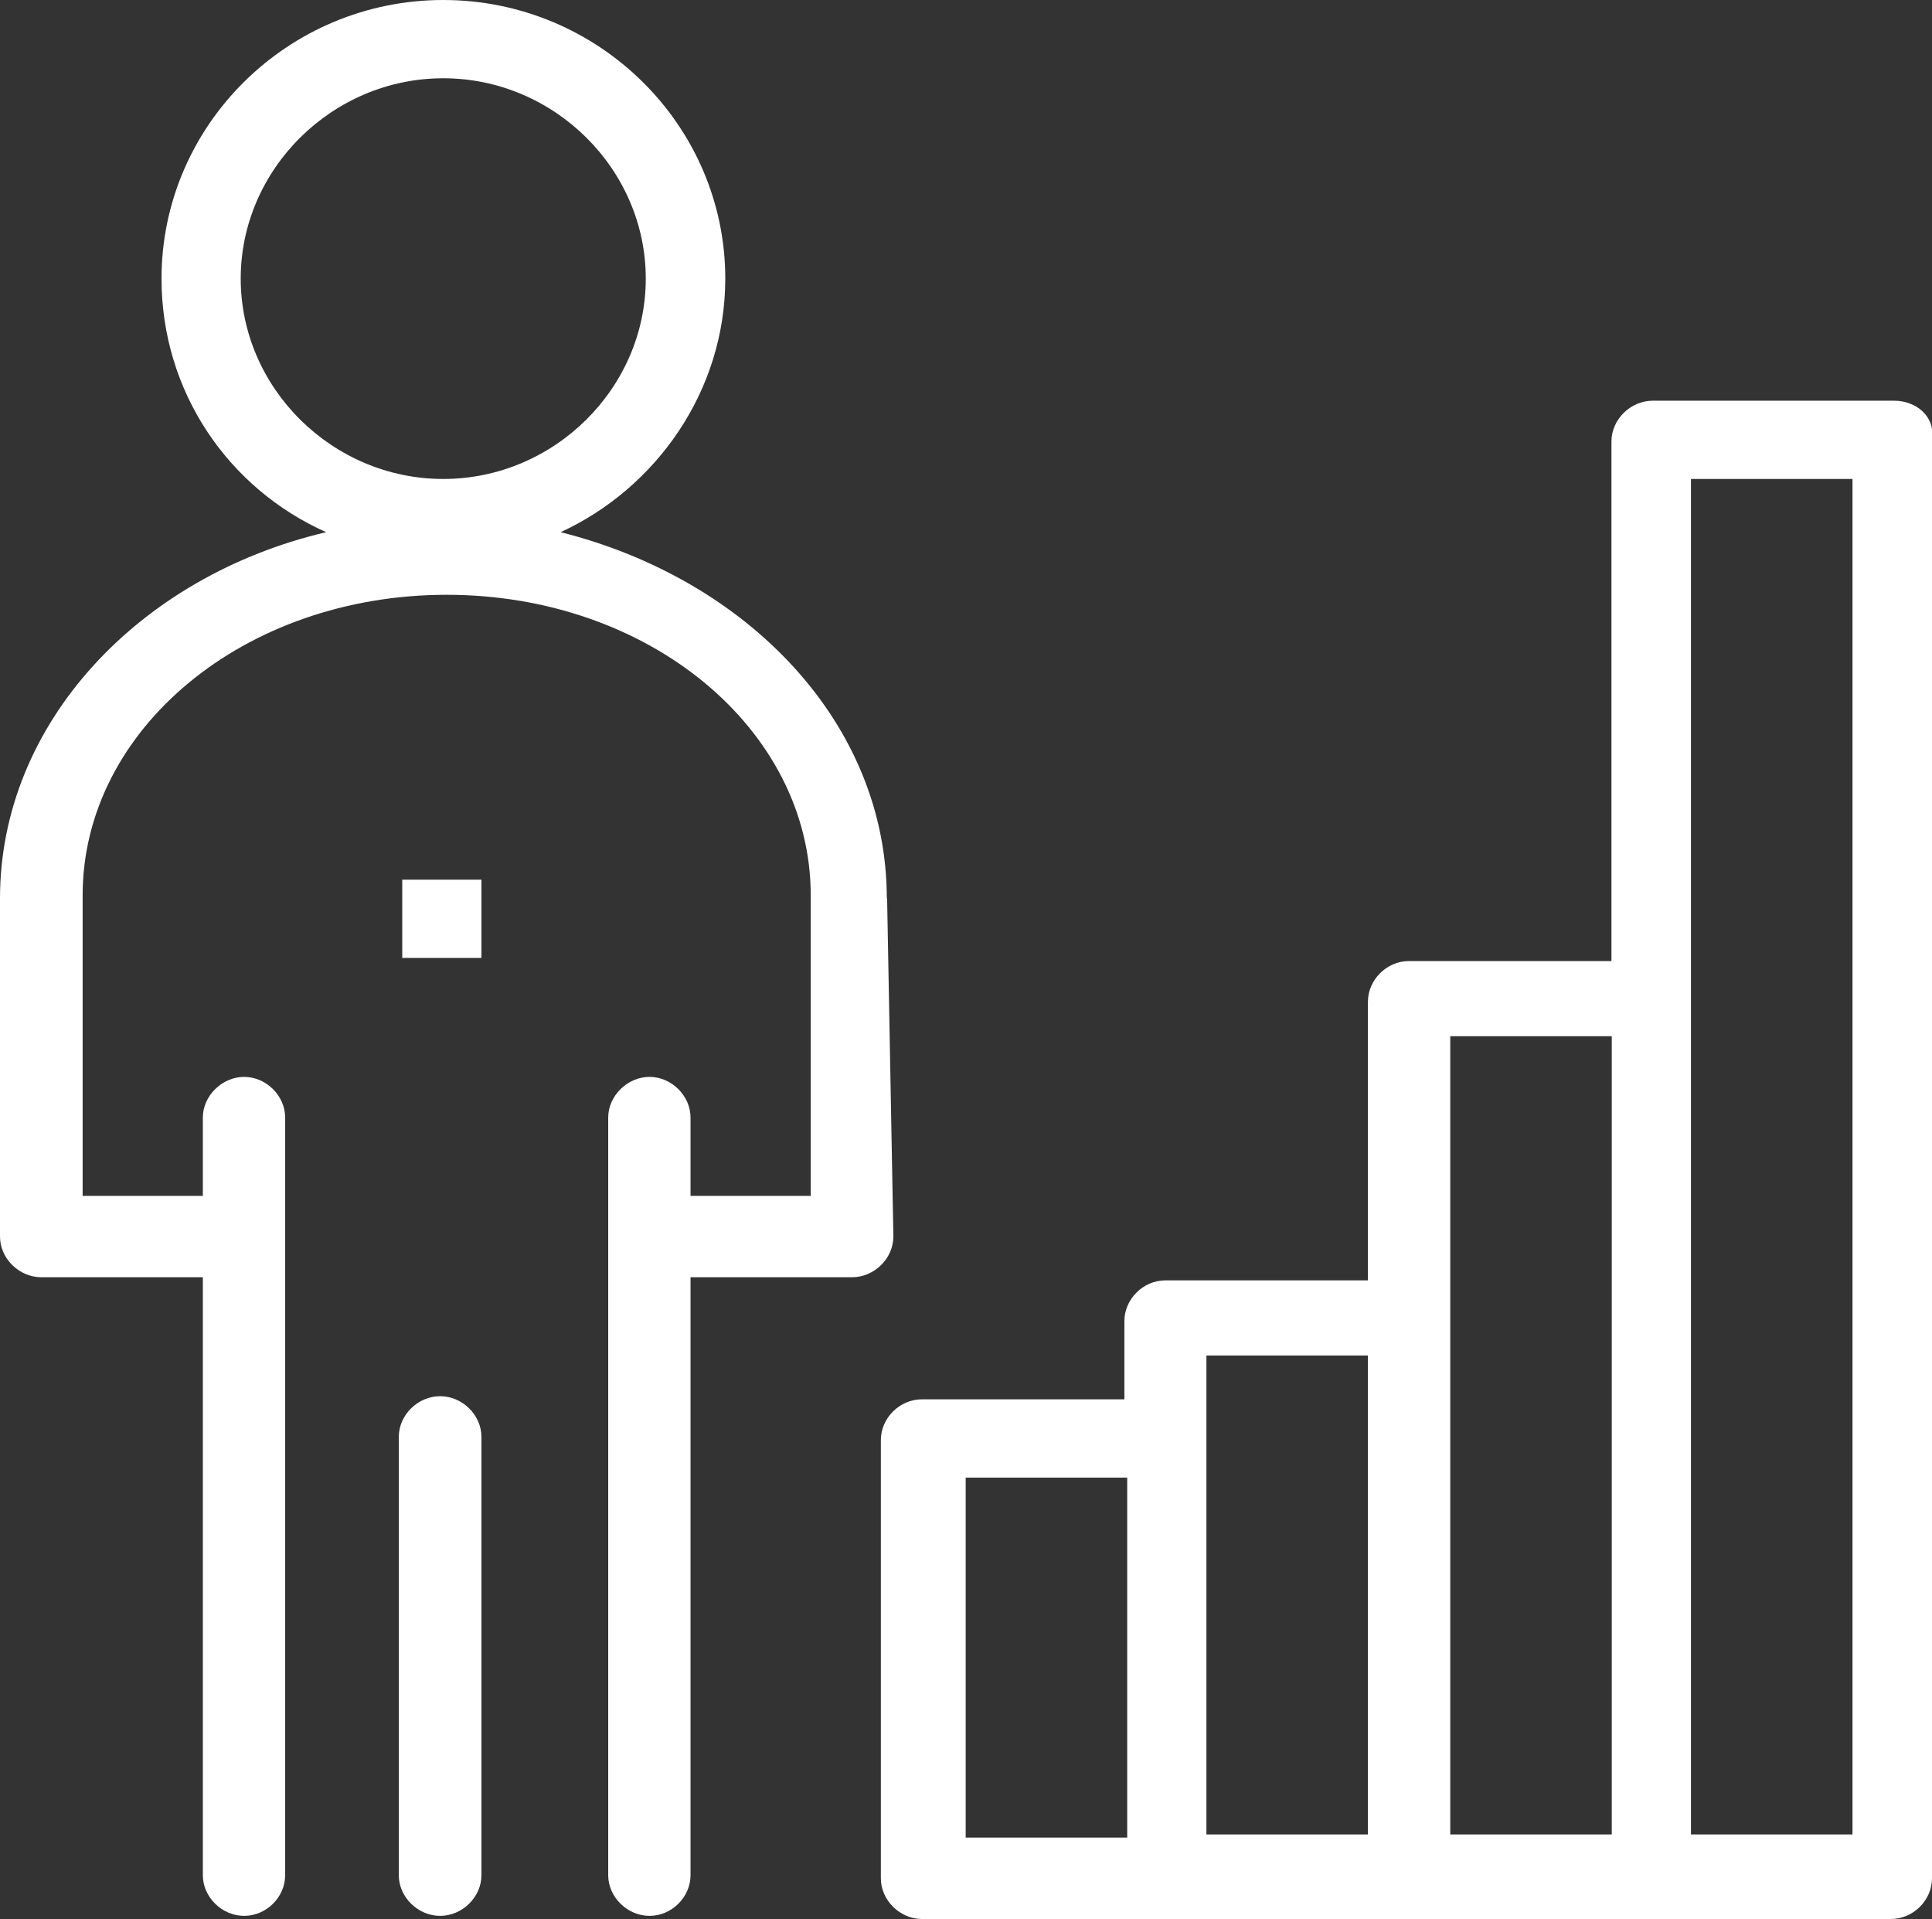 <?xml version="1.0" encoding="UTF-8"?><svg id="Layer_1" xmlns="http://www.w3.org/2000/svg" viewBox="0 0 61.72 61.3"><rect x="0" y="0" width="61.72" height="61.3" fill="#333333" stroke="none"/><defs><style>.cls-1{fill:#fff;}</style></defs><g id="_1902_Analytics_Chart_Corporate_Graph_Management"><path class="cls-1" d="m28.33,28.7c0-5.6-4.45-10.2-10.42-11.7,3.04-1.4,5.26-4.5,5.26-8.1C23.17,4,19.12,0,14.16,0S5.16,4,5.16,8.9c0,3.6,2.12,6.7,5.26,8.1C4.45,18.4,0,23.1,0,28.7v10.8c0,.7.61,1.3,1.32,1.3h5.16v19.1c0,.7.61,1.3,1.32,1.3s1.31-.6,1.31-1.3v-24.2c0-.7-.61-1.3-1.31-1.3s-1.32.6-1.32,1.3v2.5h-3.84v-9.6c0-5.3,5.16-9.6,11.63-9.6s11.63,4.3,11.63,9.6v9.6h-3.84v-2.5c0-.7-.61-1.3-1.31-1.3s-1.32.6-1.32,1.3v24.2c0,.7.61,1.3,1.32,1.3s1.31-.6,1.31-1.3v-19.1h5.16c.71,0,1.32-.6,1.32-1.3l-.2-10.8h0ZM7.69,8.9c0-3.5,2.93-6.4,6.47-6.4s6.47,2.9,6.47,6.4-2.93,6.4-6.47,6.4-6.47-2.9-6.47-6.4Z"/><path class="cls-1" d="m14.06,44.6c-.71,0-1.32.6-1.32,1.3v14c0,.7.61,1.3,1.32,1.3s1.32-.6,1.32-1.3v-14c0-.7-.61-1.3-1.32-1.3Z"/><rect class="cls-1" x="12.85" y="28.1" width="2.53" height="2.5"/><path class="cls-1" d="m60.49,12.8h-7.69c-.71,0-1.32.6-1.32,1.3v16.6h-6.47c-.71,0-1.31.6-1.31,1.3v8.9h-6.47c-.71,0-1.31.6-1.31,1.3v2.5h-6.47c-.71,0-1.31.6-1.31,1.3v14c0,.7.61,1.3,1.31,1.3h30.96c.71,0,1.31-.6,1.31-1.3V14c.1-.7-.51-1.2-1.21-1.2Zm-29.64,34.4h5.16v11.5h-5.16v-11.5Zm7.69-3.9h5.16v15.3h-5.16v-15.3Zm7.79-10.2h5.16v25.5h-5.16v-25.5Zm12.85,25.5h-5.16V15.3h5.16v43.3Z"/></g></svg>